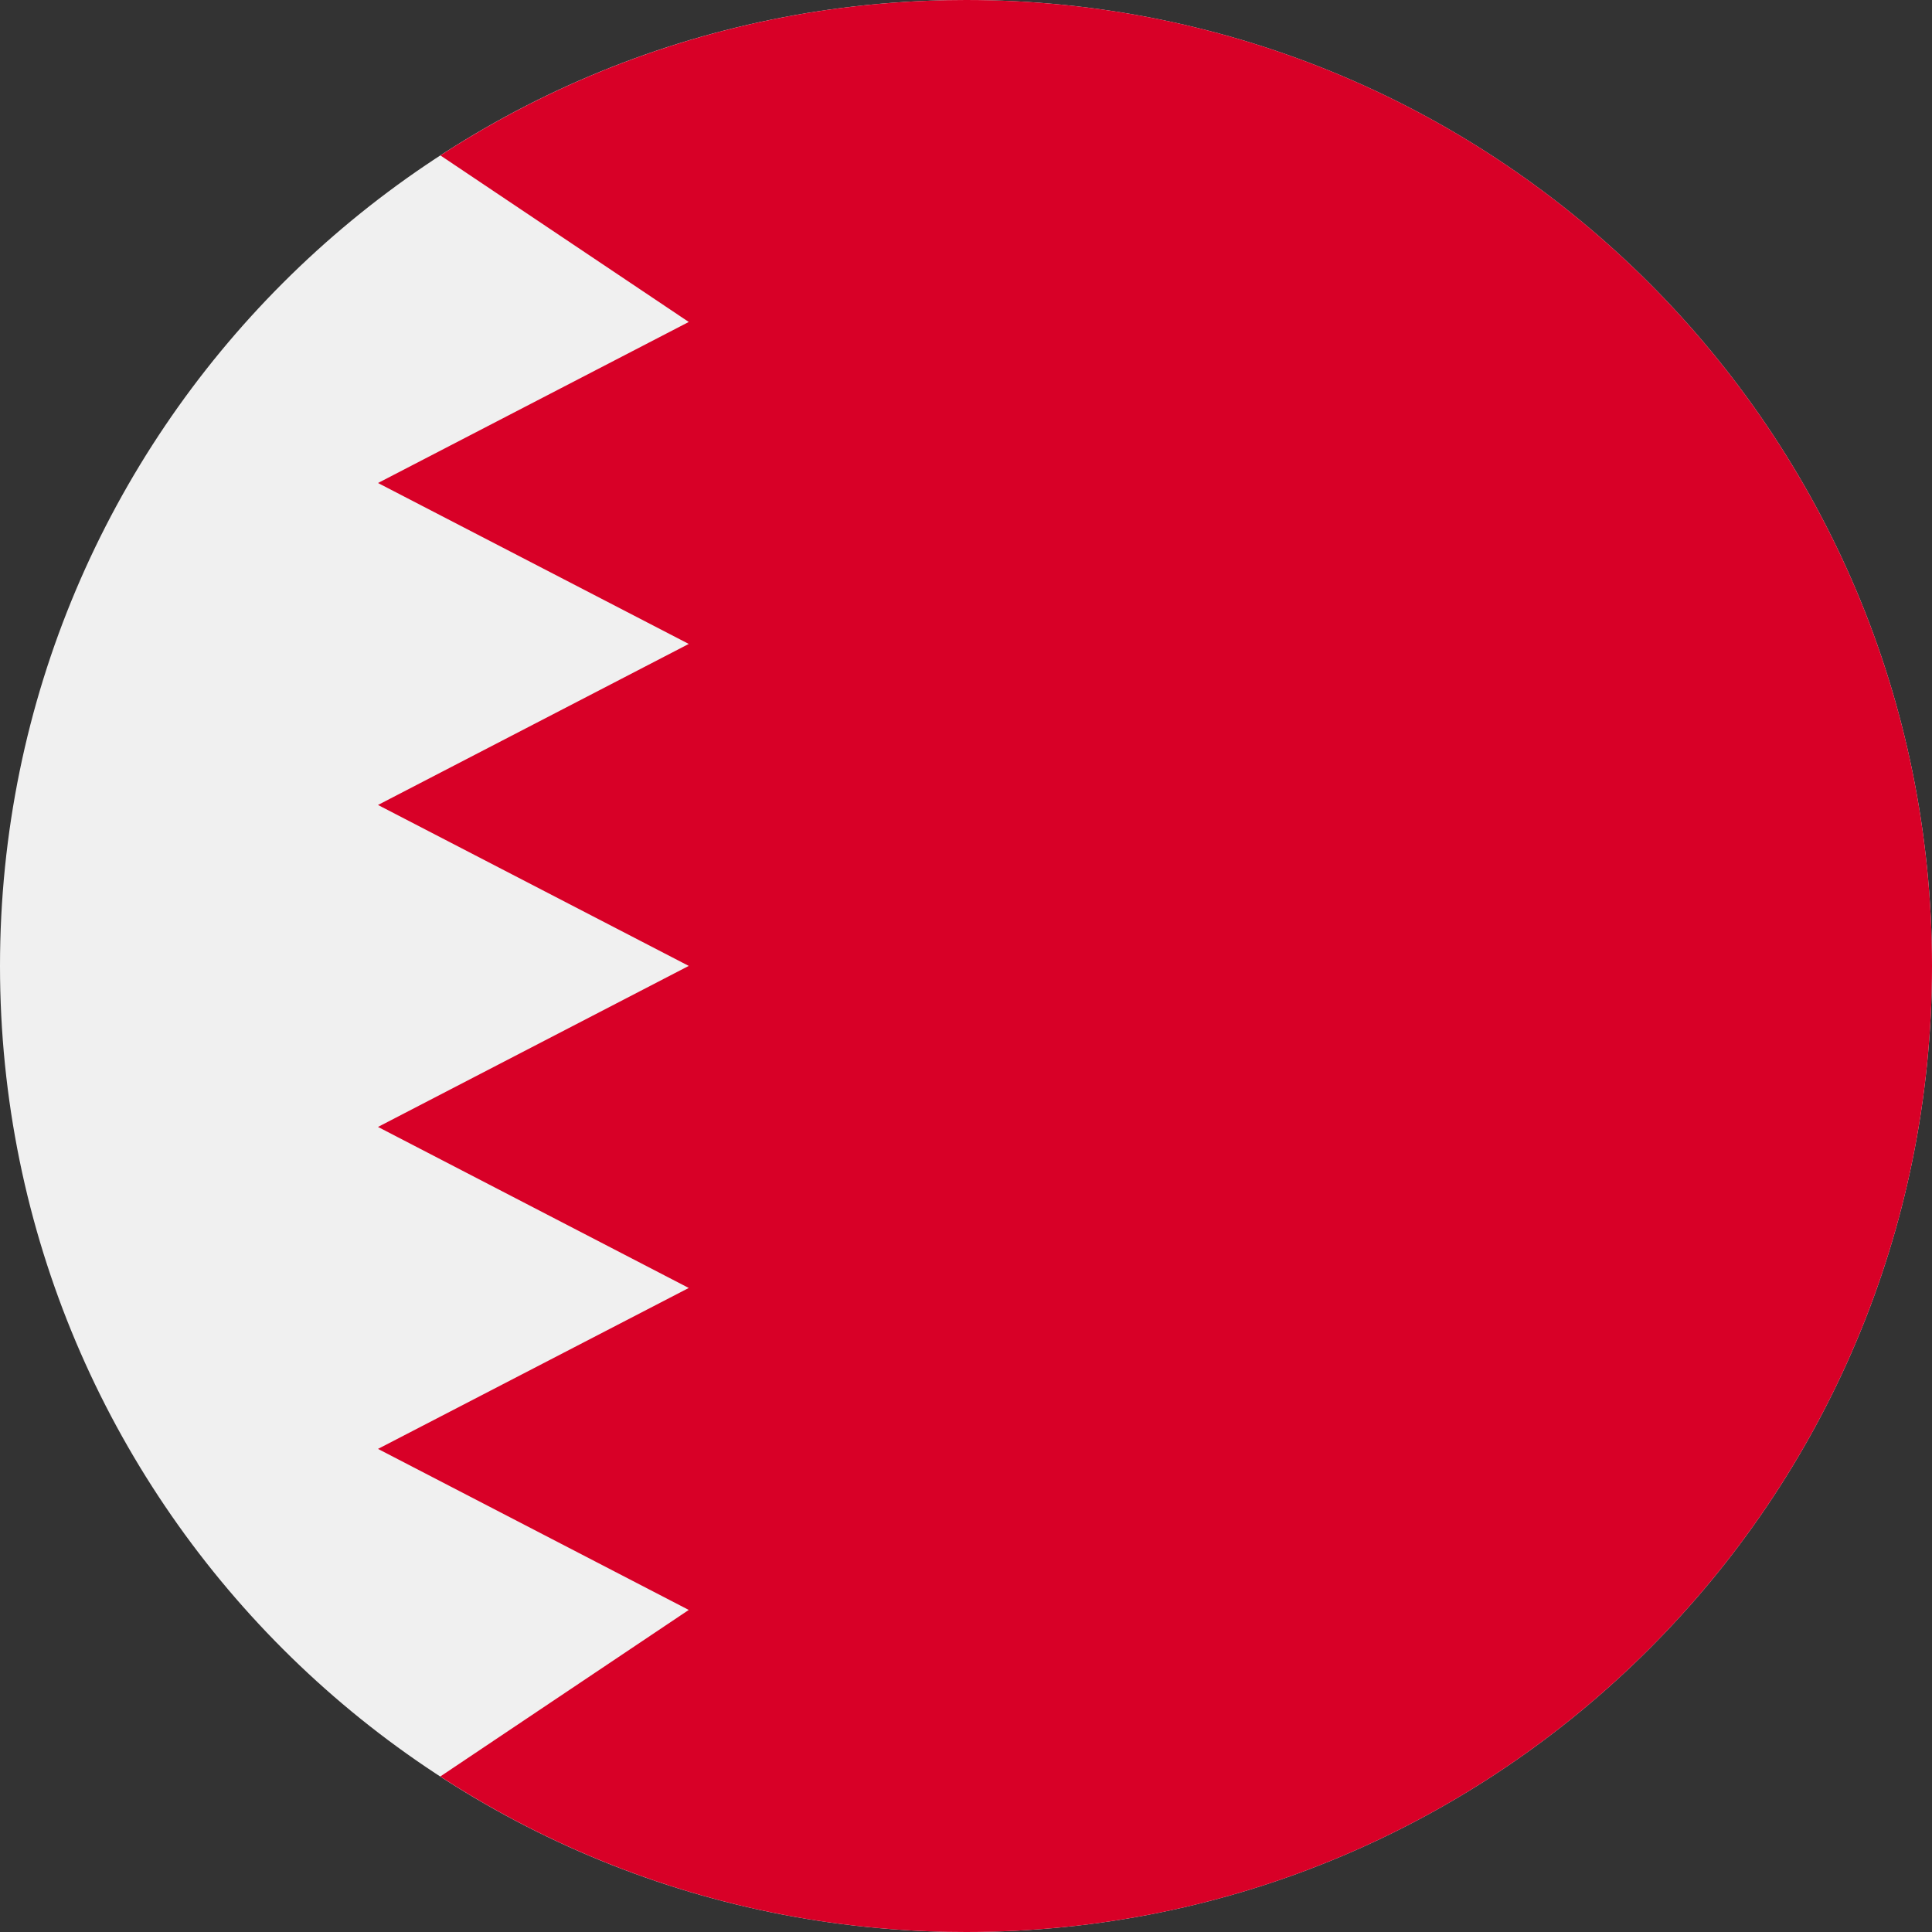 <svg width="20" height="20" viewBox="0 0 20 20" fill="none" xmlns="http://www.w3.org/2000/svg">
<rect x="0" y="0" width="20" height="20" fill="#333333" stroke="none"/>
<g clip-path="url(#clip0_1164_1248)">
<path d="M10 20C15.523 20 20 15.523 20 10C20 4.477 15.523 0 10 0C4.477 0 0 4.477 0 10C0 15.523 4.477 20 10 20Z" fill="#F0F0F0"/>
<path d="M10 0C7.993 0 6.125 0.592 4.559 1.609L7.13 3.333L3.913 5L7.13 6.666L3.913 8.333L7.13 9.999L3.913 11.666L7.13 13.333L3.913 14.999L7.13 16.666L4.558 18.39C6.124 19.408 7.993 20 10 20C15.523 20 20 15.523 20 10C20 4.477 15.523 0 10 0V0Z" fill="#D80027"/>
</g>
<defs>
<clipPath id="clip0_1164_1248">
<rect width="20" height="20" fill="white"/>
</clipPath>
</defs>
</svg>
